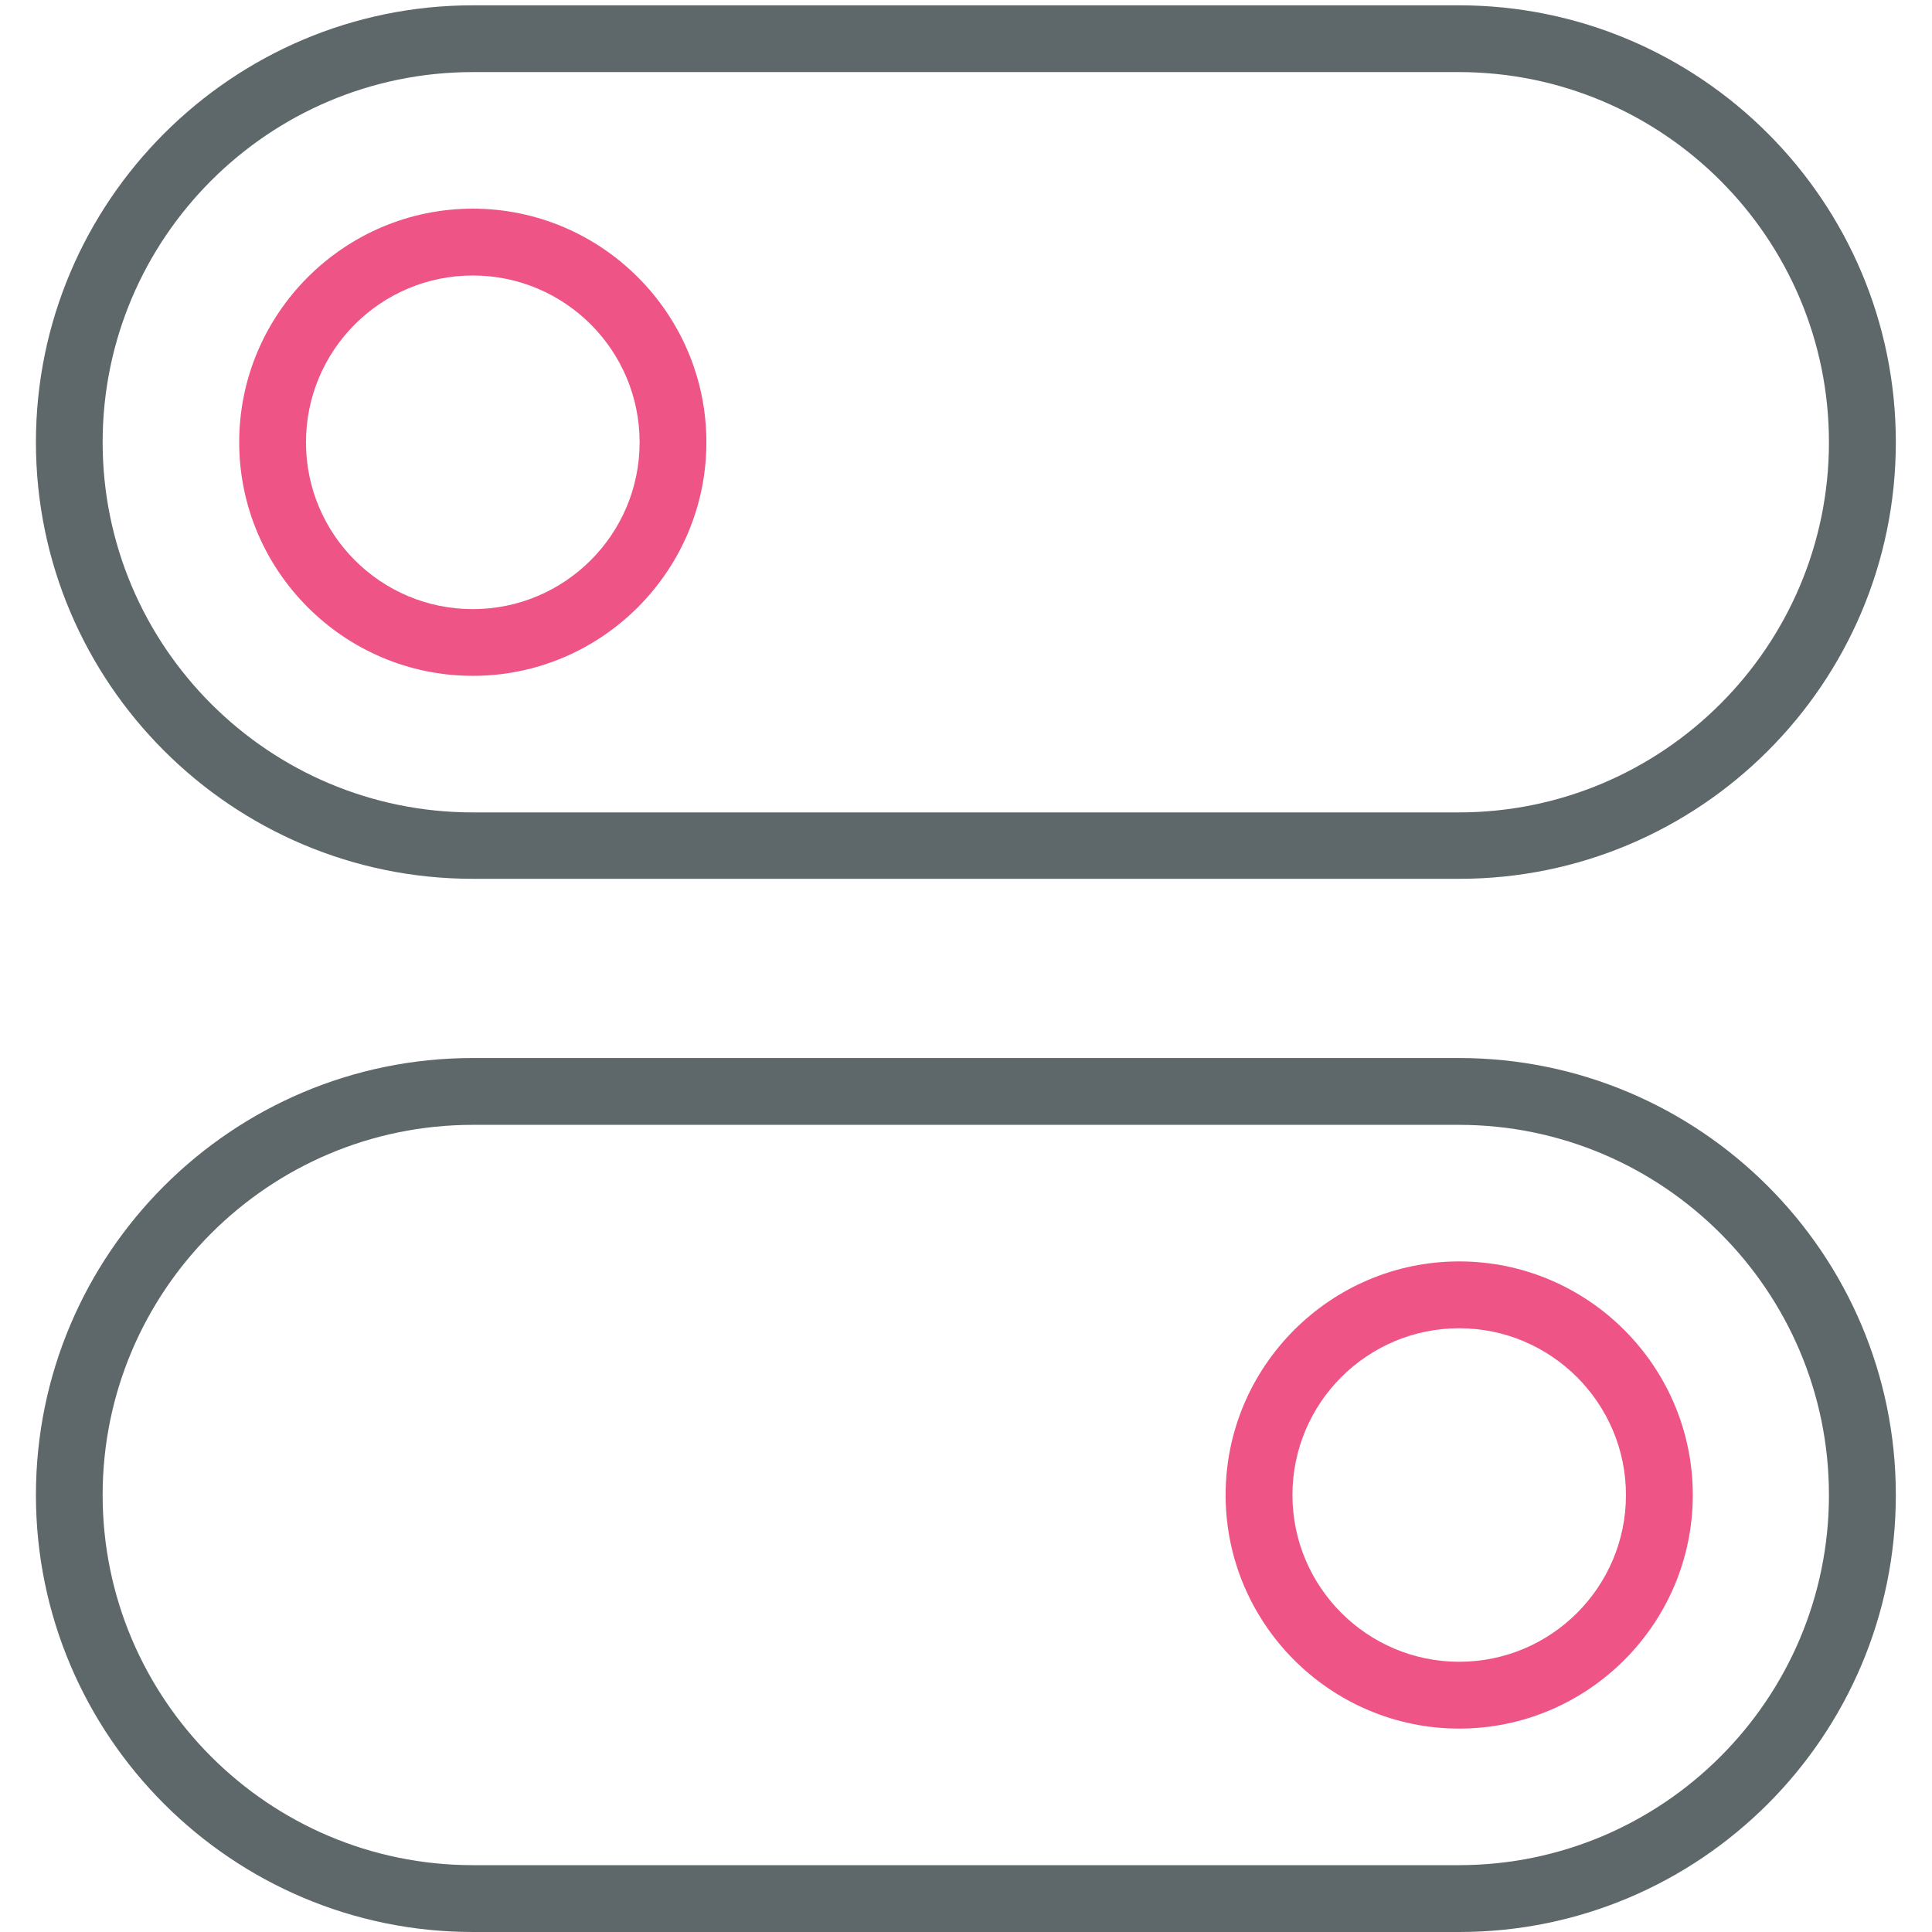 <!-- Generated by IcoMoon.io -->
<svg version="1.1" xmlns="http://www.w3.org/2000/svg" width="32" height="32" viewBox="0 0 32 32">
<title>switch</title>
<path fill="#5e686b" d="M24.169 14.556h-16.337c-3.987 0-7.237-3.244-7.237-7.231s3.25-7.237 7.237-7.237h16.331c3.994 0 7.238 3.244 7.238 7.237s-3.244 7.231-7.231 7.231zM7.831 1.194c-3.381 0-6.131 2.75-6.131 6.131s2.75 6.131 6.131 6.131h16.331c3.381 0 6.131-2.75 6.131-6.131s-2.75-6.131-6.131-6.131h-16.331z"></path>
<path id="svg-ico" fill="#ee5586" d="M7.831 11.194c-2.131 0-3.869-1.738-3.869-3.869s1.738-3.869 3.869-3.869c2.131 0 3.869 1.738 3.869 3.869s-1.738 3.869-3.869 3.869zM7.831 4.563c-1.525 0-2.763 1.237-2.763 2.763s1.237 2.763 2.763 2.763c1.525 0 2.763-1.238 2.763-2.763s-1.238-2.763-2.763-2.763z"></path>
<path id="svg-ico" fill="#ee5586" d="M24.169 28.631c-2.131 0-3.869-1.738-3.869-3.869s1.738-3.869 3.869-3.869c2.131 0 3.869 1.738 3.869 3.869s-1.738 3.869-3.869 3.869zM24.169 22c-1.525 0-2.762 1.238-2.762 2.762s1.238 2.762 2.762 2.762c1.525 0 2.762-1.238 2.762-2.762 0-1.519-1.238-2.762-2.762-2.762z"></path>
<path fill="#5e686b" d="M24.169 32h-16.337c-3.987 0-7.237-3.244-7.237-7.238s3.244-7.238 7.237-7.238h16.331c3.994 0 7.238 3.244 7.238 7.238s-3.244 7.238-7.231 7.238zM7.831 18.631c-3.381 0-6.131 2.75-6.131 6.131s2.75 6.131 6.131 6.131h16.331c3.381 0 6.131-2.75 6.131-6.131s-2.75-6.131-6.131-6.131h-16.331z"></path>
</svg>

